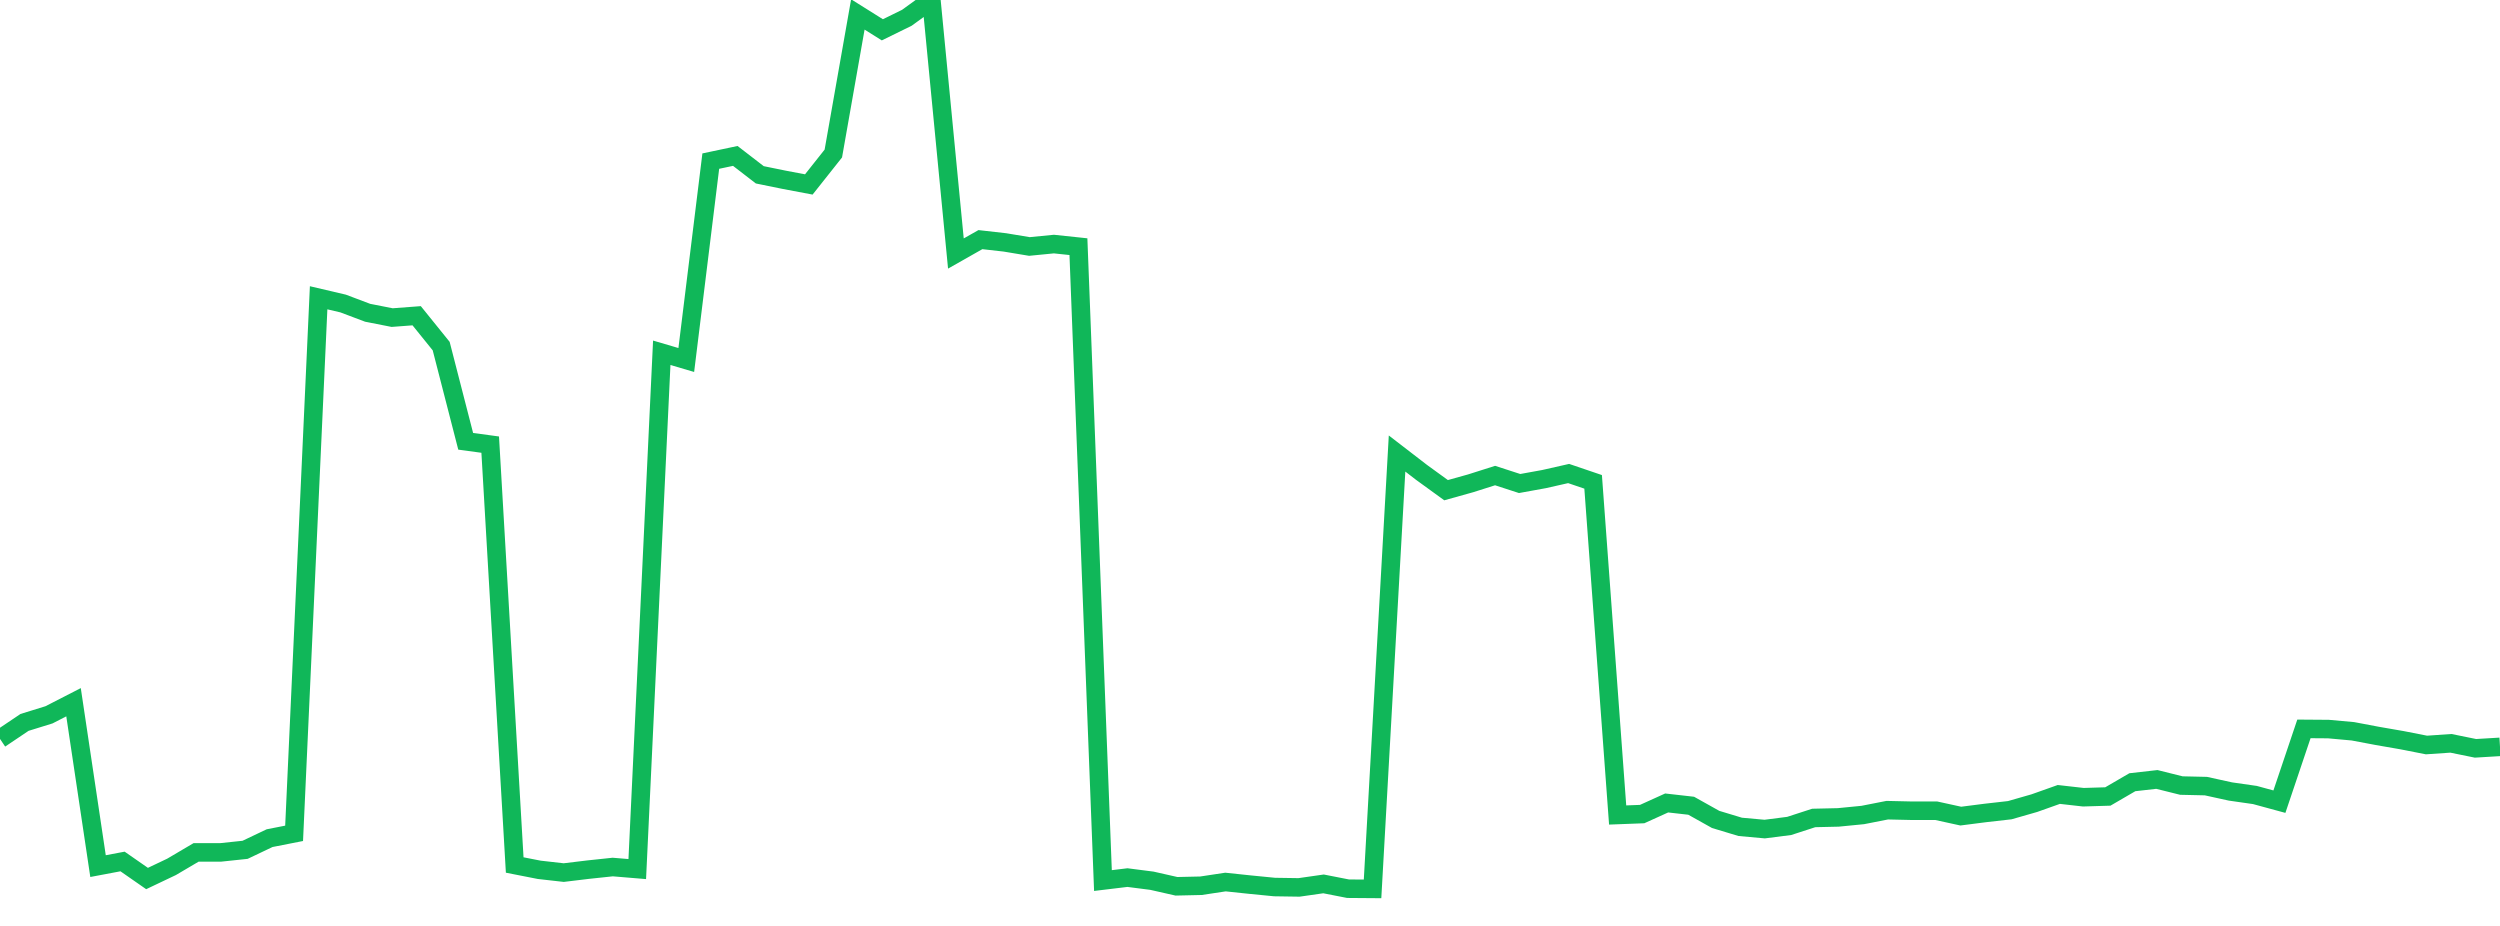 <?xml version="1.0" standalone="no"?>
<!DOCTYPE svg PUBLIC "-//W3C//DTD SVG 1.1//EN" "http://www.w3.org/Graphics/SVG/1.1/DTD/svg11.dtd">
<svg width="135" height="50" viewBox="0 0 135 50" preserveAspectRatio="none" class="sparkline" xmlns="http://www.w3.org/2000/svg"
xmlns:xlink="http://www.w3.org/1999/xlink"><path  class="sparkline--line" d="M 0 39.9 L 0 39.9 L 1.324 39.01 L 2.647 38.6 L 3.971 37.92 L 5.294 46.77 L 6.618 46.52 L 7.941 47.44 L 9.265 46.81 L 10.588 46.03 L 11.912 46.03 L 13.235 45.89 L 14.559 45.26 L 15.882 45 L 17.206 16.08 L 18.529 16.39 L 19.853 16.89 L 21.176 17.15 L 22.5 17.05 L 23.824 18.69 L 25.147 23.83 L 26.471 24.01 L 27.794 46.71 L 29.118 46.97 L 30.441 47.12 L 31.765 46.96 L 33.088 46.82 L 34.412 46.93 L 35.735 19.05 L 37.059 19.44 L 38.382 8.7 L 39.706 8.42 L 41.029 9.44 L 42.353 9.71 L 43.676 9.96 L 45 8.29 L 46.324 0.78 L 47.647 1.61 L 48.971 0.96 L 50.294 0 L 51.618 13.69 L 52.941 12.94 L 54.265 13.09 L 55.588 13.31 L 56.912 13.18 L 58.235 13.32 L 59.559 47.55 L 60.882 47.39 L 62.206 47.56 L 63.529 47.86 L 64.853 47.83 L 66.176 47.63 L 67.5 47.77 L 68.824 47.9 L 70.147 47.92 L 71.471 47.73 L 72.794 47.99 L 74.118 48 L 75.441 24.49 L 76.765 25.51 L 78.088 26.47 L 79.412 26.1 L 80.735 25.68 L 82.059 26.11 L 83.382 25.87 L 84.706 25.57 L 86.029 26.02 L 87.353 44.01 L 88.676 43.96 L 90 43.36 L 91.324 43.51 L 92.647 44.25 L 93.971 44.65 L 95.294 44.77 L 96.618 44.6 L 97.941 44.17 L 99.265 44.14 L 100.588 44.01 L 101.912 43.75 L 103.235 43.78 L 104.559 43.78 L 105.882 44.07 L 107.206 43.9 L 108.529 43.75 L 109.853 43.37 L 111.176 42.9 L 112.5 43.05 L 113.824 43.01 L 115.147 42.24 L 116.471 42.09 L 117.794 42.42 L 119.118 42.45 L 120.441 42.74 L 121.765 42.93 L 123.088 43.29 L 124.412 39.36 L 125.735 39.37 L 127.059 39.49 L 128.382 39.74 L 129.706 39.97 L 131.029 40.23 L 132.353 40.14 L 133.676 40.41 L 135 40.33" fill="none" stroke-width="1" stroke="#10b759"></path></svg>